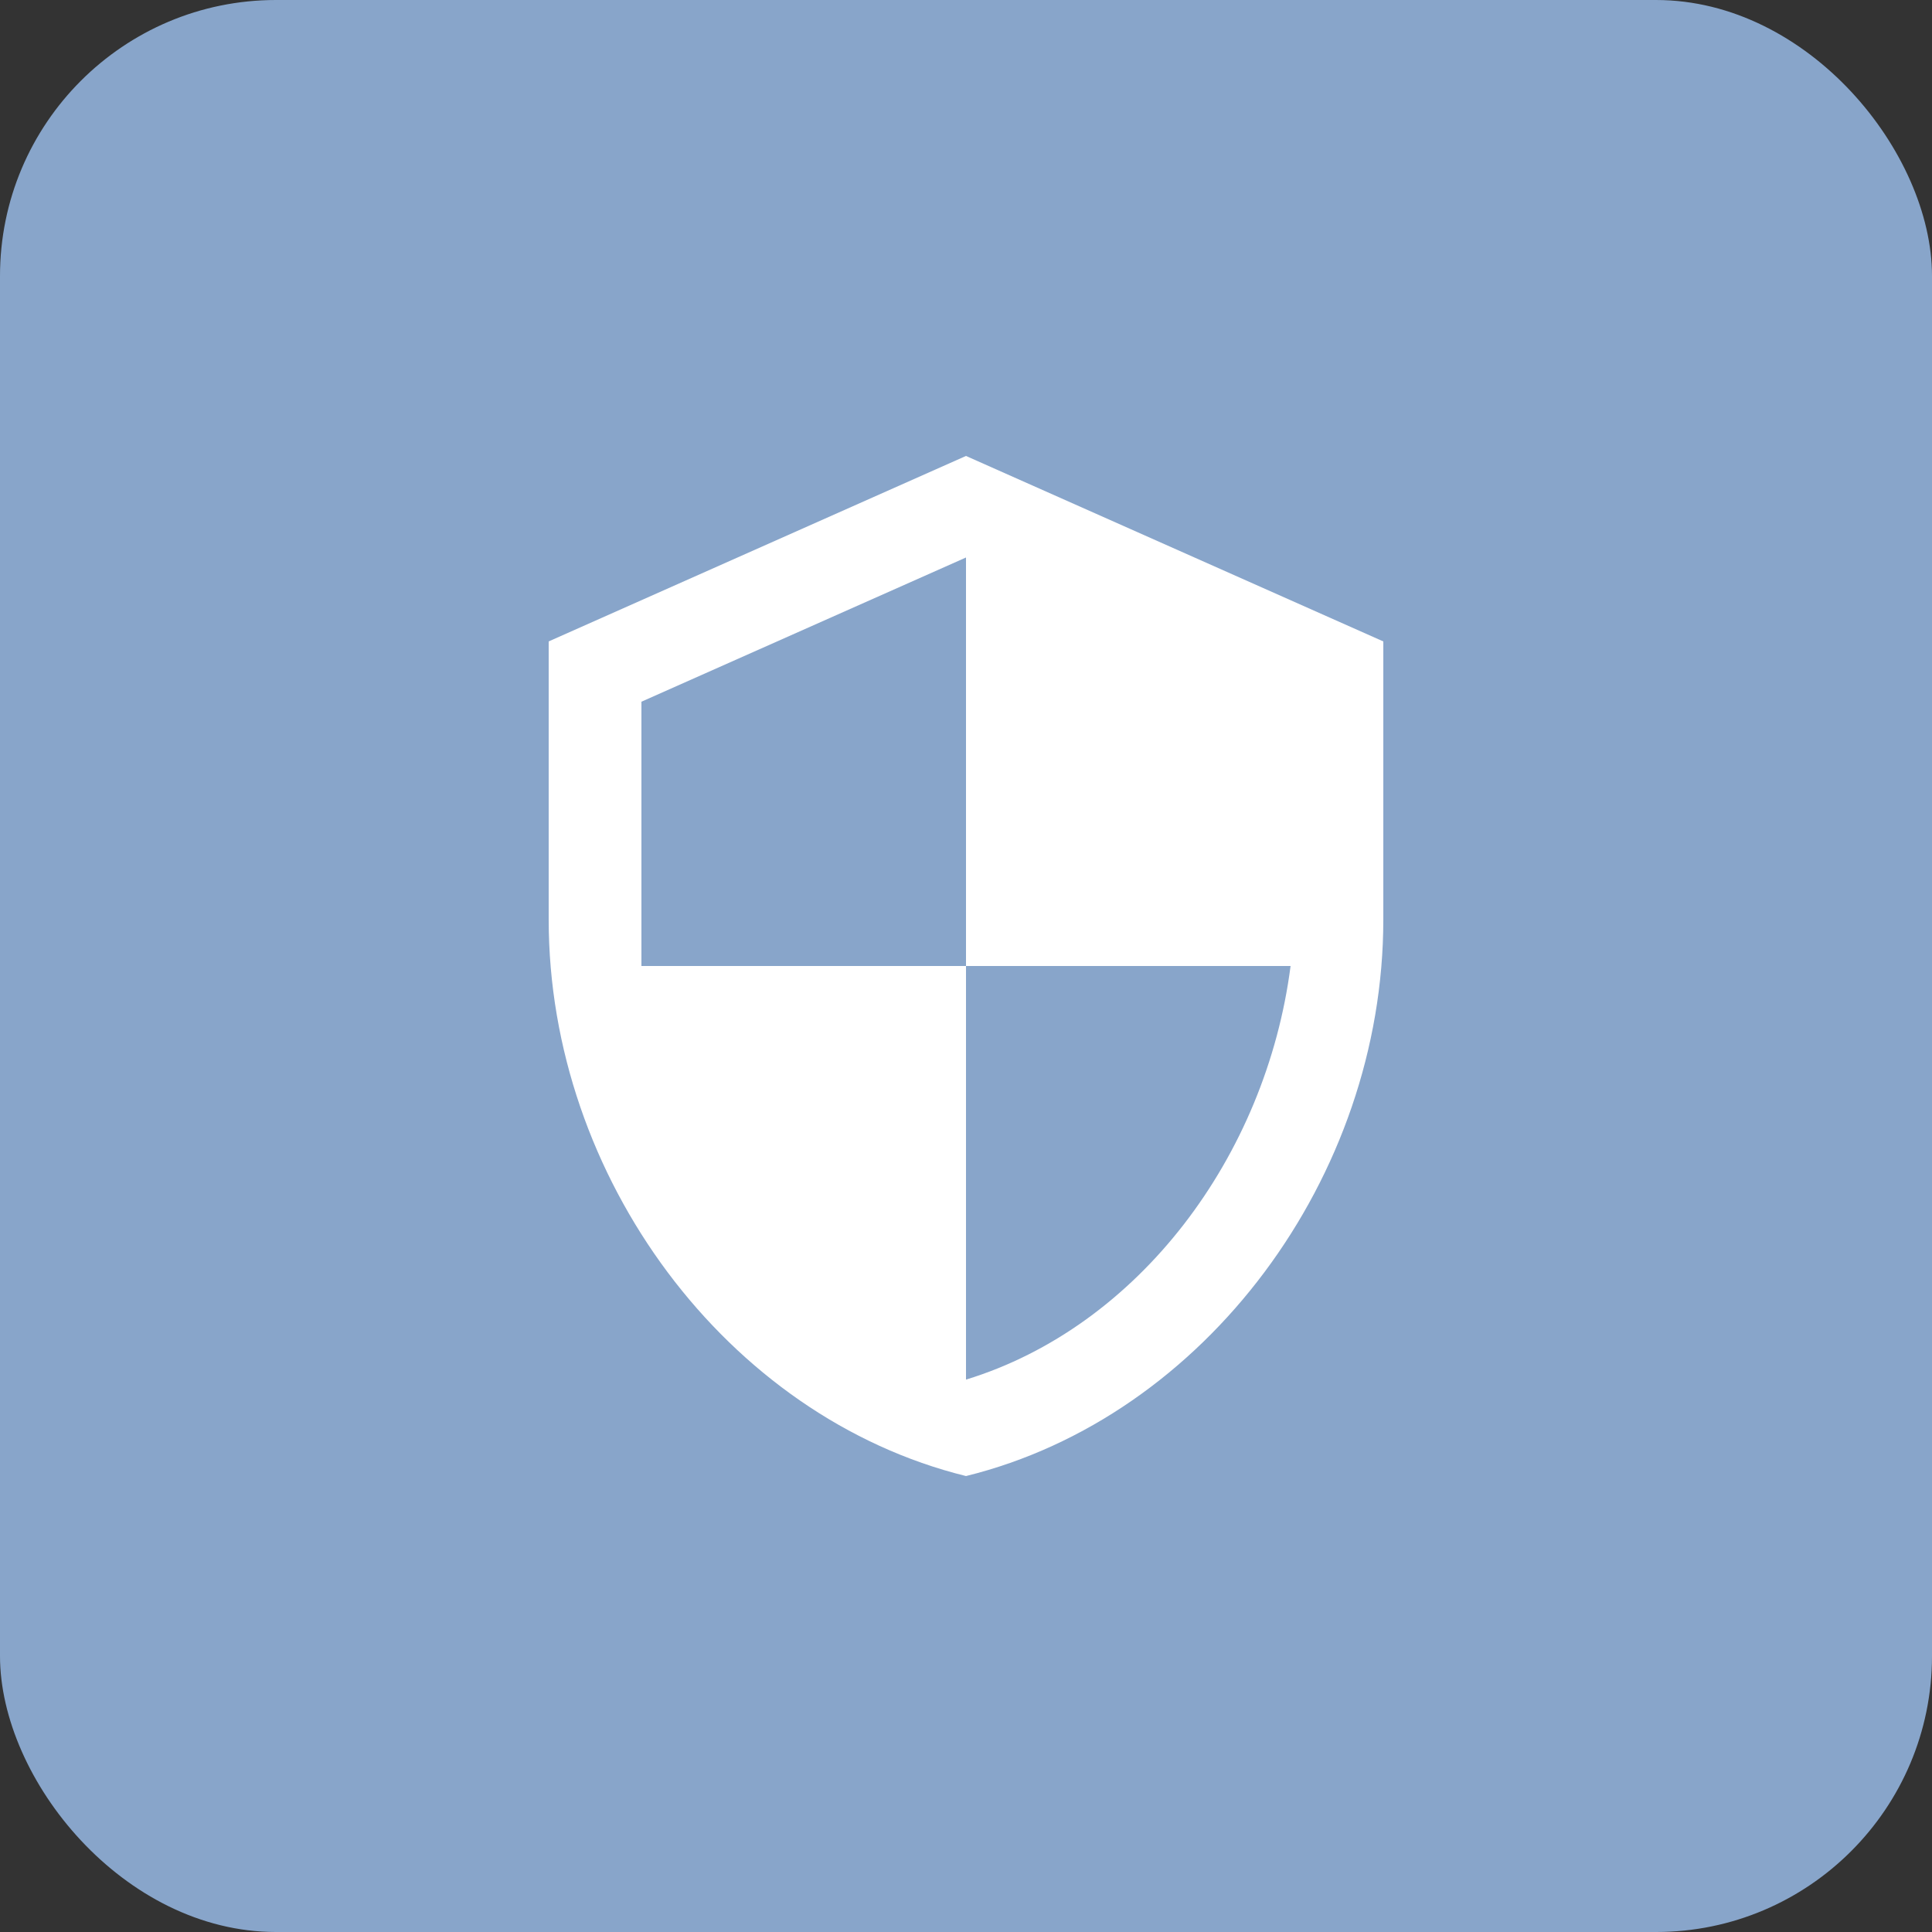 <svg xmlns="http://www.w3.org/2000/svg" fill="none" viewBox="0 0 70 70" height="70" width="70">
<rect x="0" y="0" width="70" height="70" fill="#333333" stroke="none"/>
<rect fill="#88A5CA" rx="10" height="70" width="70"></rect>
<path fill="white" d="M35 35H46.76C45.87 41.905 41.25 48.07 35 49.986V35ZM35 35H23.24V25.424L35 20.199M35 16.52L19.88 23.24V33.32C19.88 42.644 26.331 51.346 35 53.48C43.669 51.346 50.12 42.644 50.12 33.32V23.24L35 16.52Z"></path>
</svg>
